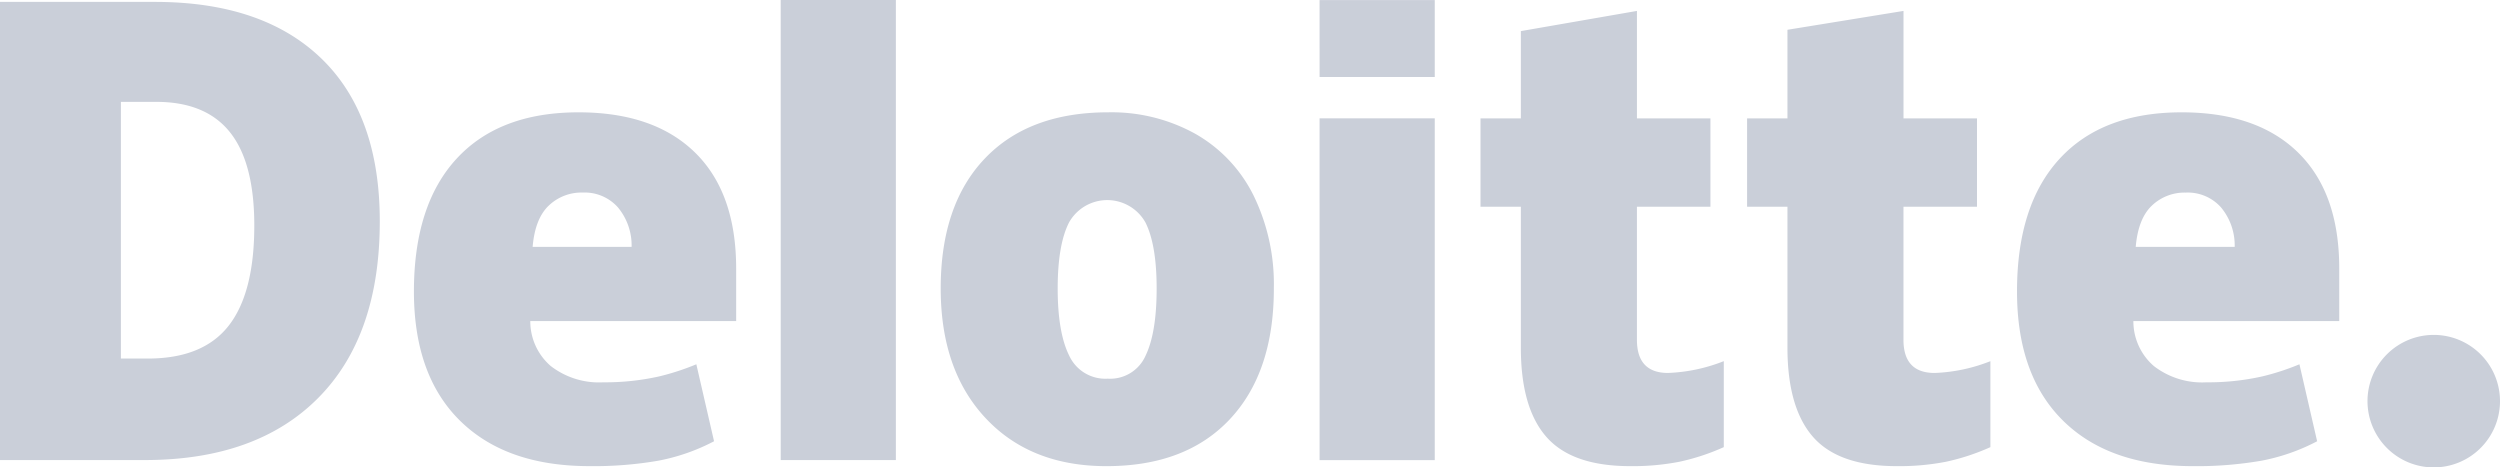 <svg id="deloitte-2" xmlns="http://www.w3.org/2000/svg" width="334.489" height="62.537" viewBox="0 0 334.489 62.537">
  <path id="Path_1182" data-name="Path 1182" d="M855.963,144.724a8.864,8.864,0,1,1,8.866,8.863,8.869,8.869,0,0,1-8.866-8.863" transform="translate(-539.202 -91.05)" fill="#cacfd9"/>
  <path id="Path_1183" data-name="Path 1183" d="M51.111,47.388q0-8.423-3.255-12.5t-9.889-4.066H33.26V65.165h3.6q7.372,0,10.81-4.382t3.44-13.4M67.9,46.8q0,15.345-8.25,23.646t-23.2,8.3H17.086v-61.3H37.8q14.414,0,22.256,7.547T67.9,46.8m53.641,31.949h15.409V17.194H121.539ZM158.6,55.791q0,5.887,1.537,8.976a5.323,5.323,0,0,0,5.161,3.089,5.178,5.178,0,0,0,5.067-3.089q1.477-3.086,1.475-8.976,0-5.857-1.5-8.837a5.861,5.861,0,0,0-10.207-.023Q158.6,49.9,158.6,55.791m28.923,0q0,11.216-5.89,17.492T165.137,79.56q-10.166,0-16.176-6.418t-6.013-17.351q0-11.182,5.892-17.377t16.535-6.195A23.112,23.112,0,0,1,177,35.087a19.344,19.344,0,0,1,7.783,8.214,27.02,27.02,0,0,1,2.737,12.49m6.12,22.962H209.05V33.027H193.639Zm0-51.256H209.05v-10.3H193.638ZM240.274,67.09a22.458,22.458,0,0,0,7.449-1.578V77.017a29.8,29.8,0,0,1-5.931,1.954,32.607,32.607,0,0,1-6.6.588q-7.761,0-11.195-3.9T220.571,63.7V44.851h-5.4V33.031h5.4V21.354l15.53-2.7V33.031h9.833V44.852H236.1v17.8q0,4.441,4.174,4.441m35.669,0a22.46,22.46,0,0,0,7.45-1.578V77.017a29.748,29.748,0,0,1-5.931,1.954,32.591,32.591,0,0,1-6.6.588q-7.761,0-11.19-3.9T256.239,63.7V44.851h-5.4V33.031h5.4V21.177l15.527-2.524V33.031H281.6V44.852h-9.838v17.8q0,4.441,4.176,4.441m26.9-16.869q.316-3.755,2.147-5.51a6.334,6.334,0,0,1,4.551-1.755,5.953,5.953,0,0,1,4.71,1.98,7.932,7.932,0,0,1,1.831,5.285ZM324.571,37.61q-5.5-5.386-15.584-5.389-10.6,0-16.318,6.195t-5.715,17.777q0,11.216,6.169,17.292t17.323,6.074a50.554,50.554,0,0,0,9.22-.728,26.679,26.679,0,0,0,7.442-2.6l-2.368-10.3a32.635,32.635,0,0,1-4.979,1.624,33.016,33.016,0,0,1-7.465.79,10.556,10.556,0,0,1-7.034-2.178,7.918,7.918,0,0,1-2.74-6.016h27.545V53.127q0-10.131-5.5-15.517M88.351,50.22q.315-3.755,2.147-5.51a6.33,6.33,0,0,1,4.553-1.755,5.958,5.958,0,0,1,4.707,1.98,7.96,7.96,0,0,1,1.834,5.285ZM110.086,37.61q-5.5-5.386-15.586-5.389-10.6,0-16.315,6.195T72.467,56.192q0,11.216,6.172,17.292t17.321,6.074a50.552,50.552,0,0,0,9.219-.728,26.719,26.719,0,0,0,7.444-2.6l-2.37-10.3a32.721,32.721,0,0,1-4.977,1.624,33.068,33.068,0,0,1-7.467.79,10.56,10.56,0,0,1-7.034-2.178,7.909,7.909,0,0,1-2.739-6.016h27.545V53.127q0-10.131-5.495-15.517" transform="translate(-17.086 -17.192)" fill="#cacfd9"/>
</svg>
